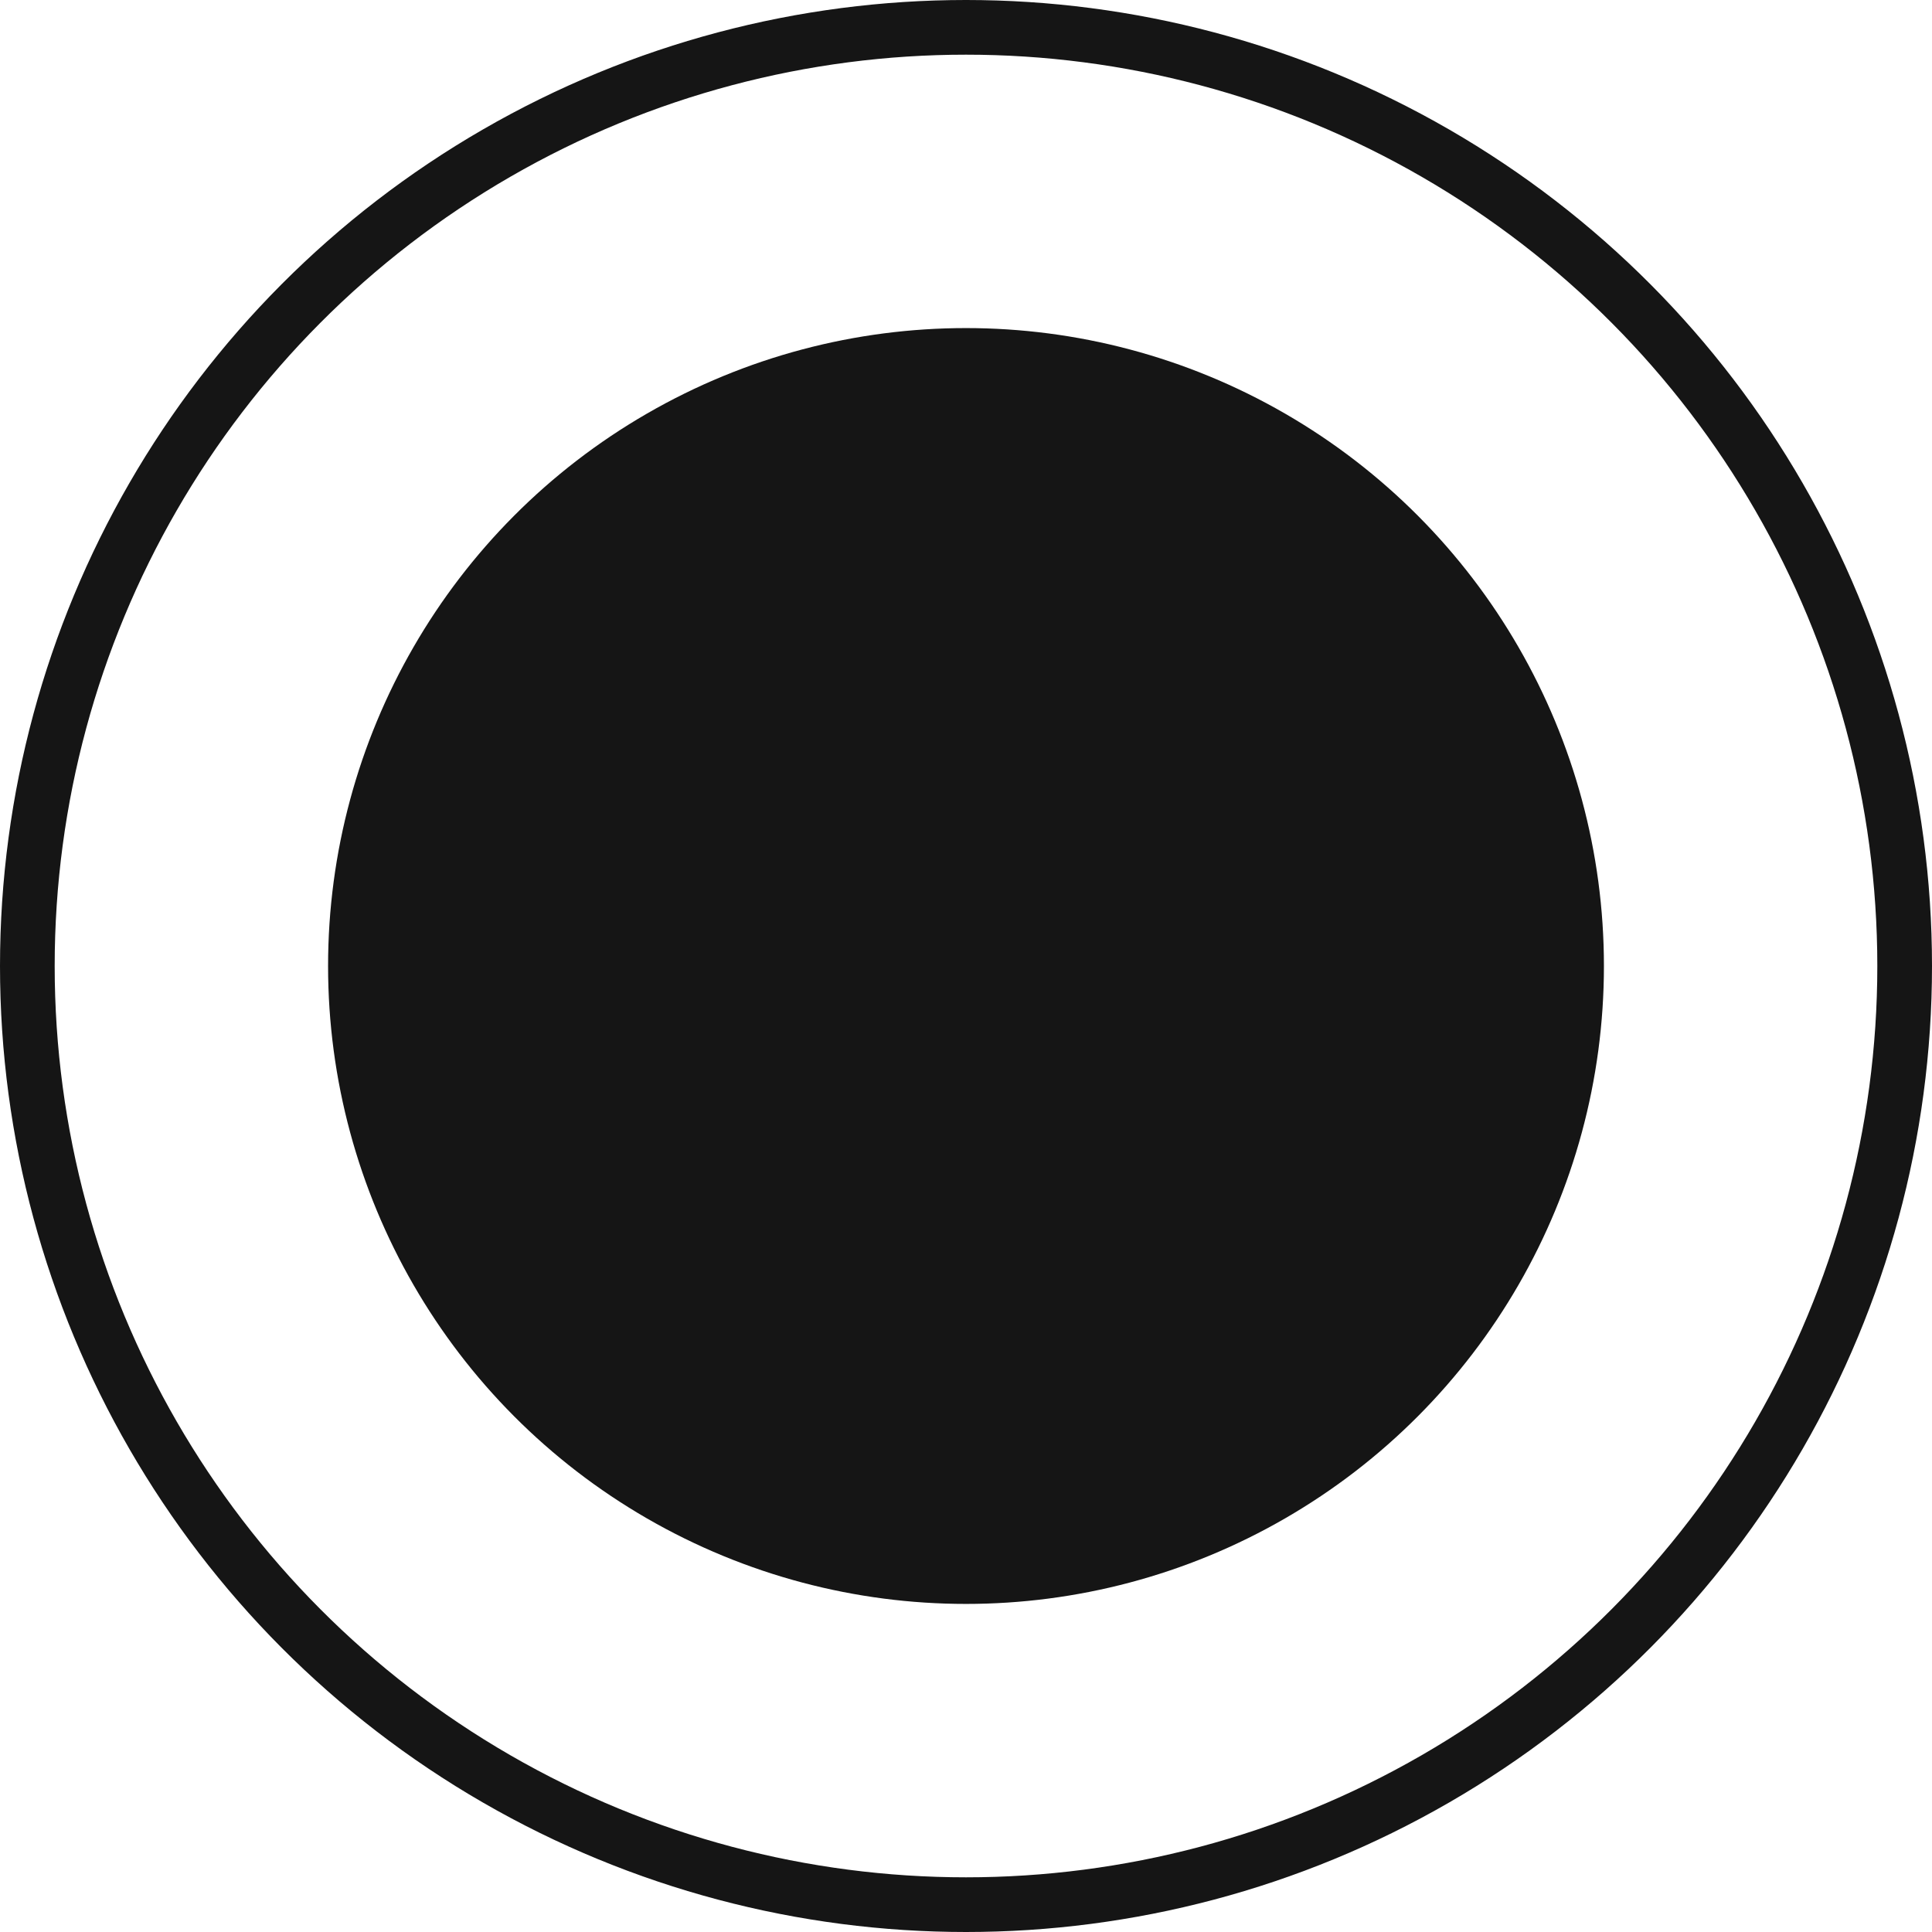 <svg width="424" height="424" viewBox="0 0 424 424" fill="none" xmlns="http://www.w3.org/2000/svg">
    <circle cx="212" cy="212" r="206" stroke="#151515" stroke-width="12" />
    <circle cx="212" cy="212" r="140" fill="#151515" />
</svg>